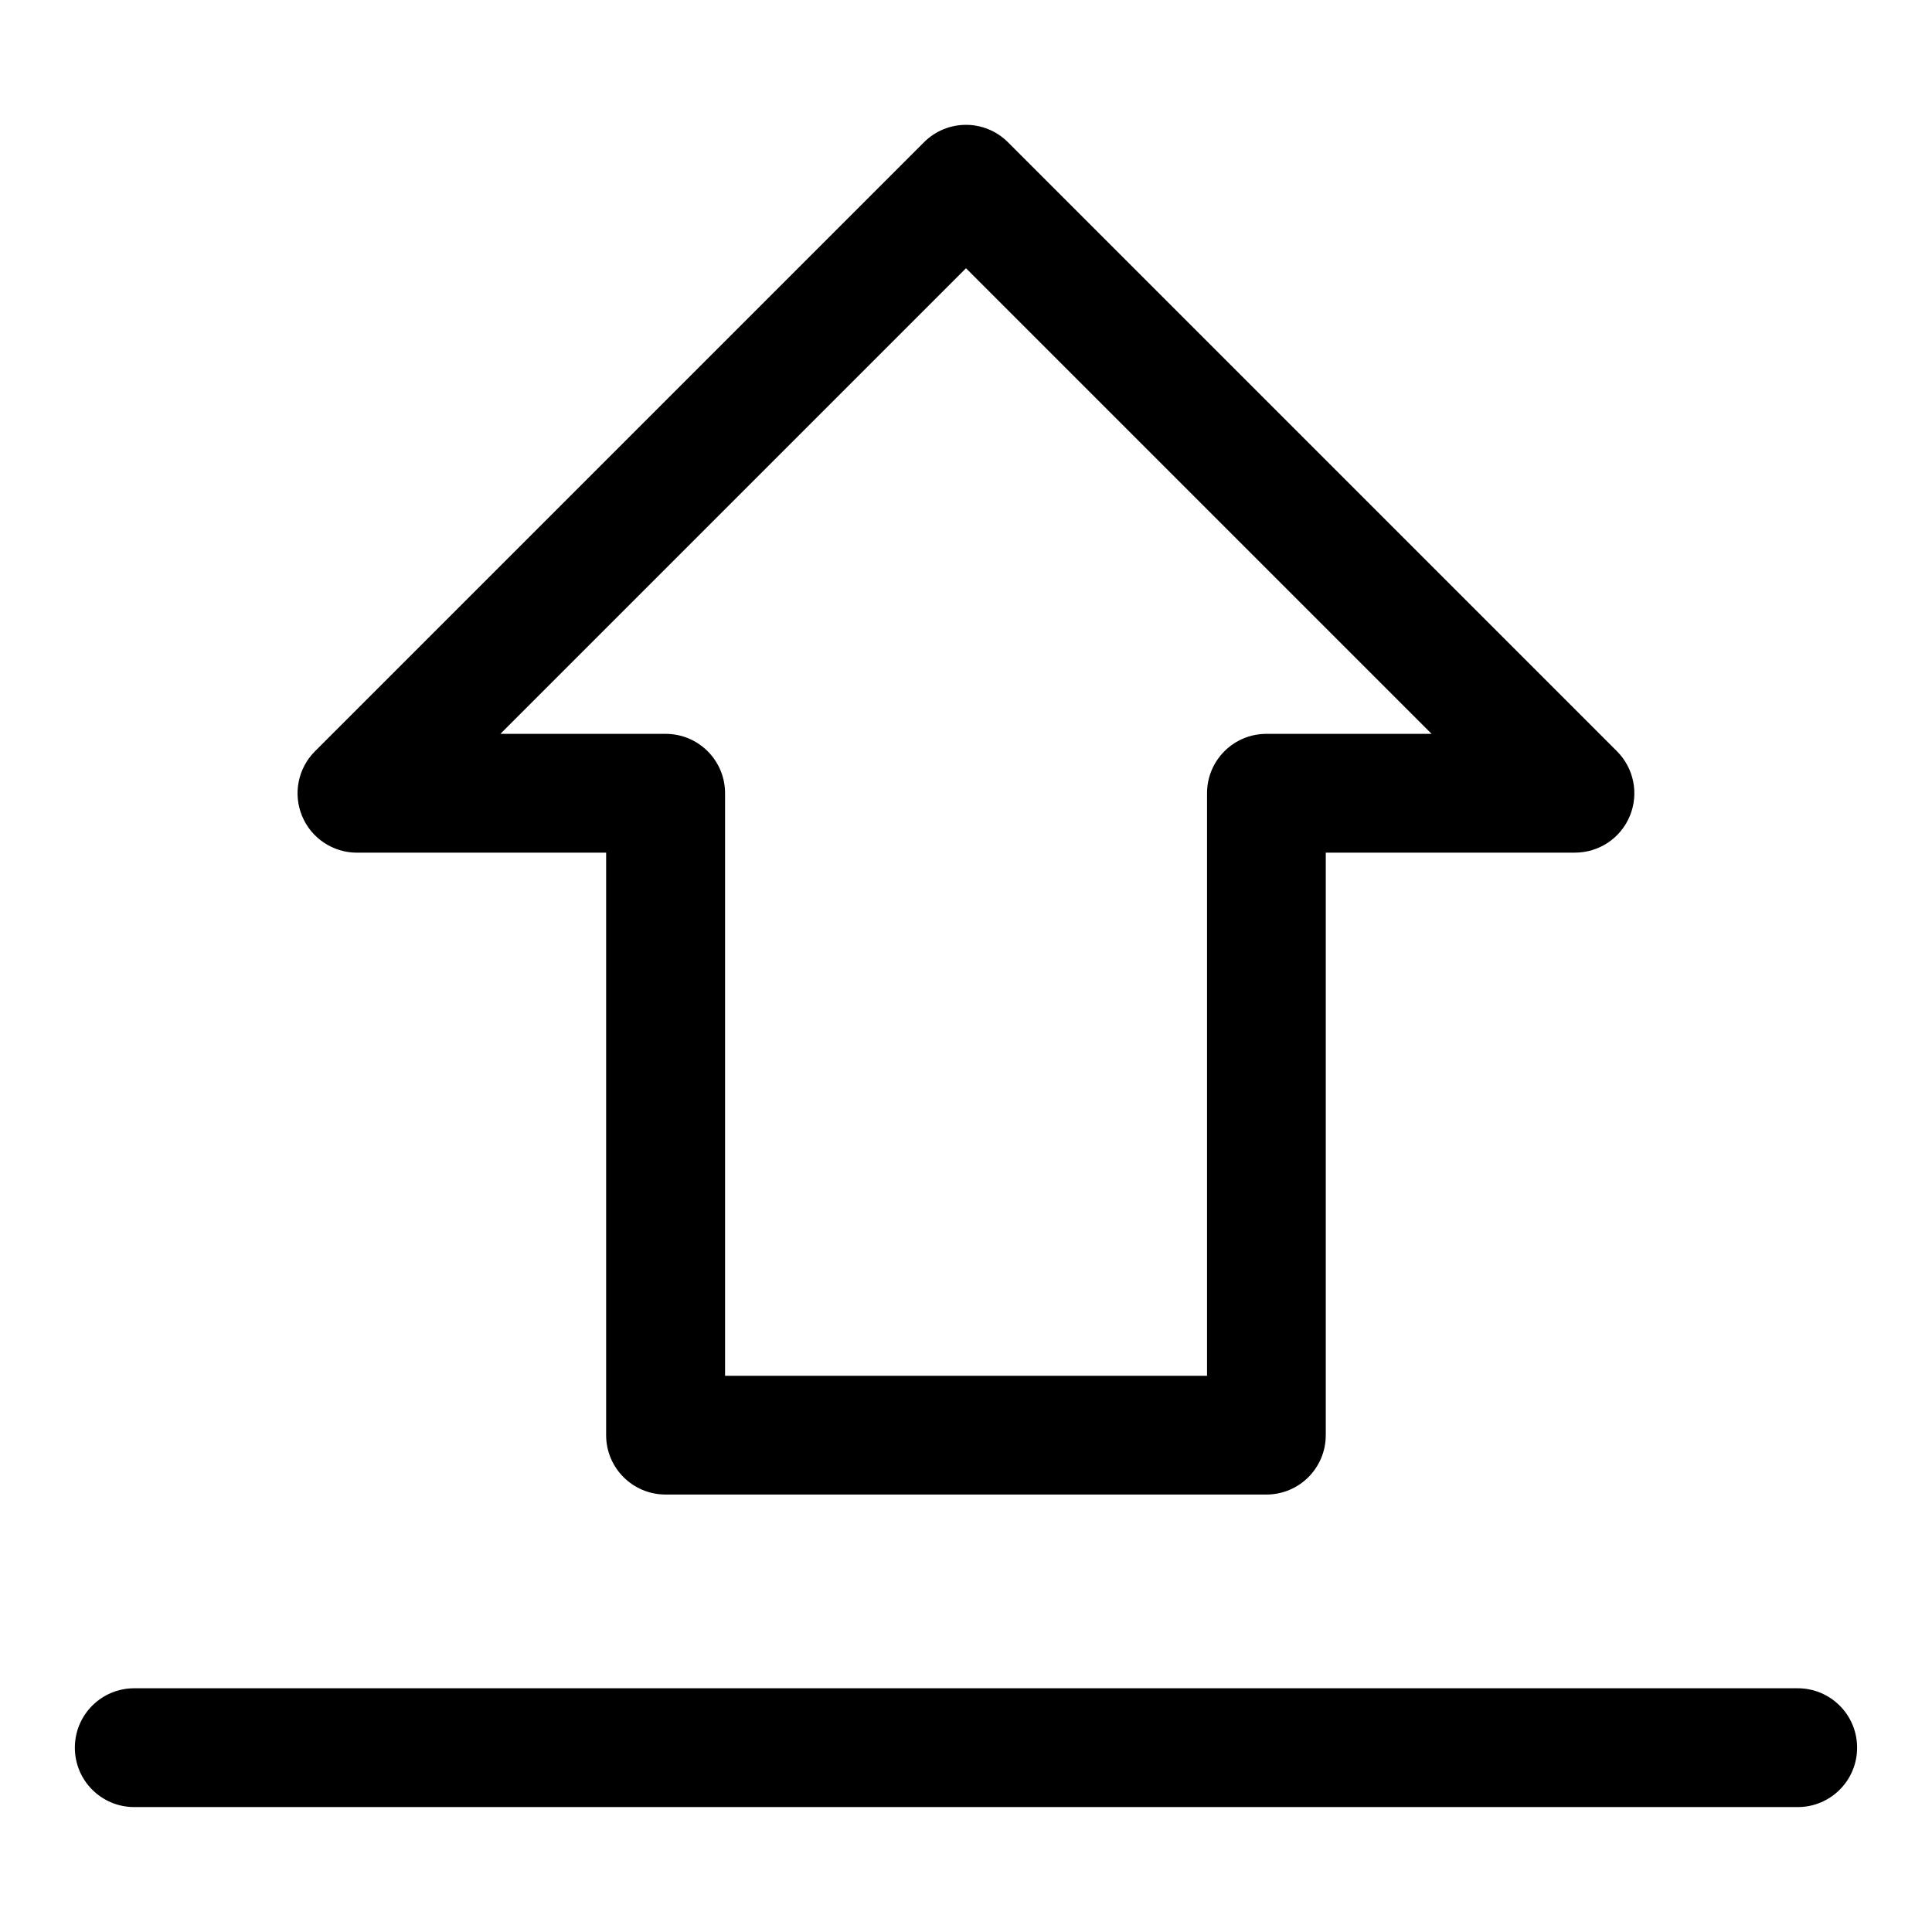 <?xml version="1.0" encoding="UTF-8"?>
<!-- Uploaded to: ICON Repo, www.svgrepo.com, Generator: ICON Repo Mixer Tools -->
<svg fill="#000000" width="800px" height="800px" version="1.1" viewBox="144 144 512 512" xmlns="http://www.w3.org/2000/svg">
 <g>
  <path d="m320.38 540.07h159.22c8.707 0 15.742-7.039 15.742-15.742v-154.37h66.031c6.359 0 12.121-3.824 14.547-9.715 2.441-5.887 1.086-12.66-3.418-17.16l-161.38-161.38c-6.156-6.156-16.105-6.156-22.262 0l-161.39 161.39c-4.504 4.504-5.856 11.273-3.418 17.16 2.426 5.887 8.188 9.715 14.547 9.715h66.031v154.37c0 8.691 7.055 15.73 15.746 15.73zm-43.77-201.59 123.39-123.39 123.39 123.39h-43.77c-8.707 0-15.742 7.039-15.742 15.742v154.37h-127.73v-154.37c0-8.707-7.039-15.742-15.742-15.742z"/>
  <path d="m620.41 591.41h-440.83c-8.707 0-15.742 7.039-15.742 15.742 0 8.707 7.039 15.742 15.742 15.742h440.83c8.707 0 15.742-7.039 15.742-15.742 0.004-8.703-7.035-15.742-15.742-15.742z"/>
 </g>
</svg>